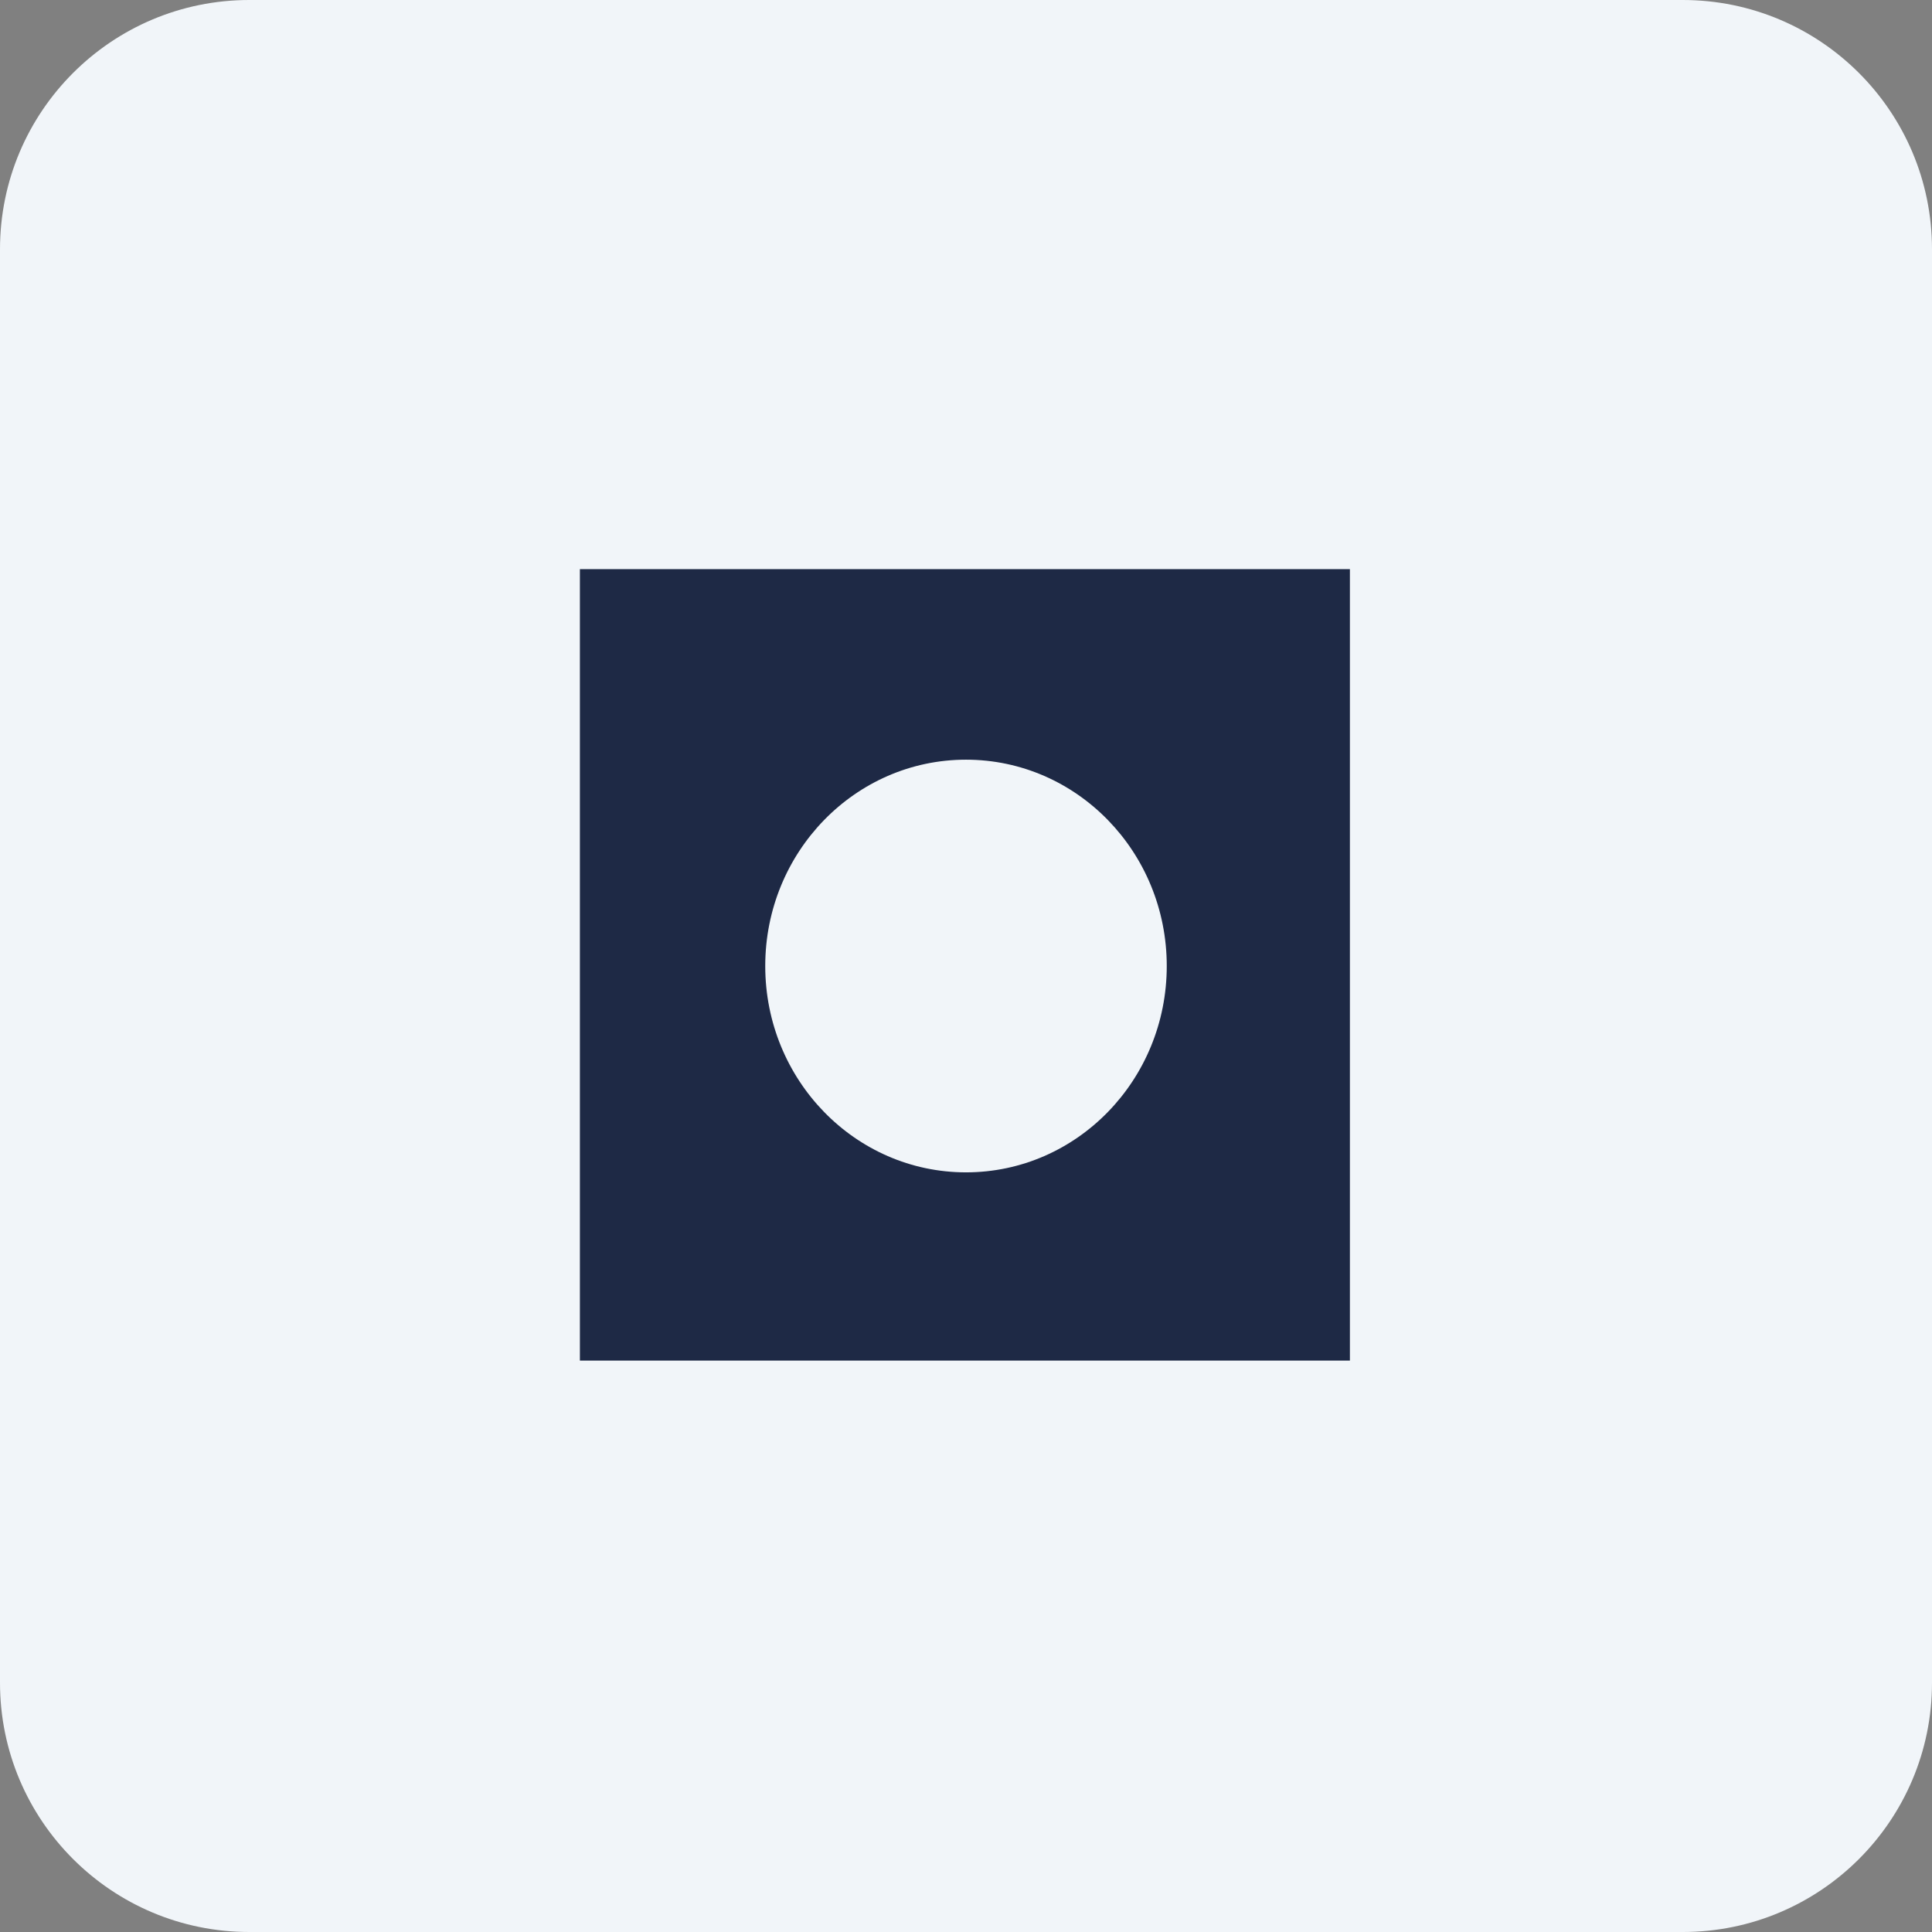 <svg xmlns="http://www.w3.org/2000/svg" width="124" height="124" fill="none"><rect width="100%" height="100%" fill="#808080" stroke="none"/><path fill="#F1F5F9" d="M0 16C0 7.163 7.163 0 16 0h92c8.837 0 16 7.163 16 16v92c0 8.837-7.163 16-16 16H16c-8.837 0-16-7.163-16-16V16Z"/><path fill="#1E2945" d="M37.219 36.531v50.796H86.64V36.53H37.22Zm24.78 38.713c-7.115 0-12.884-5.93-12.884-13.243 0-7.314 5.769-13.243 12.885-13.243S74.885 54.687 74.885 62 69.116 75.244 62 75.244Z"/></svg>